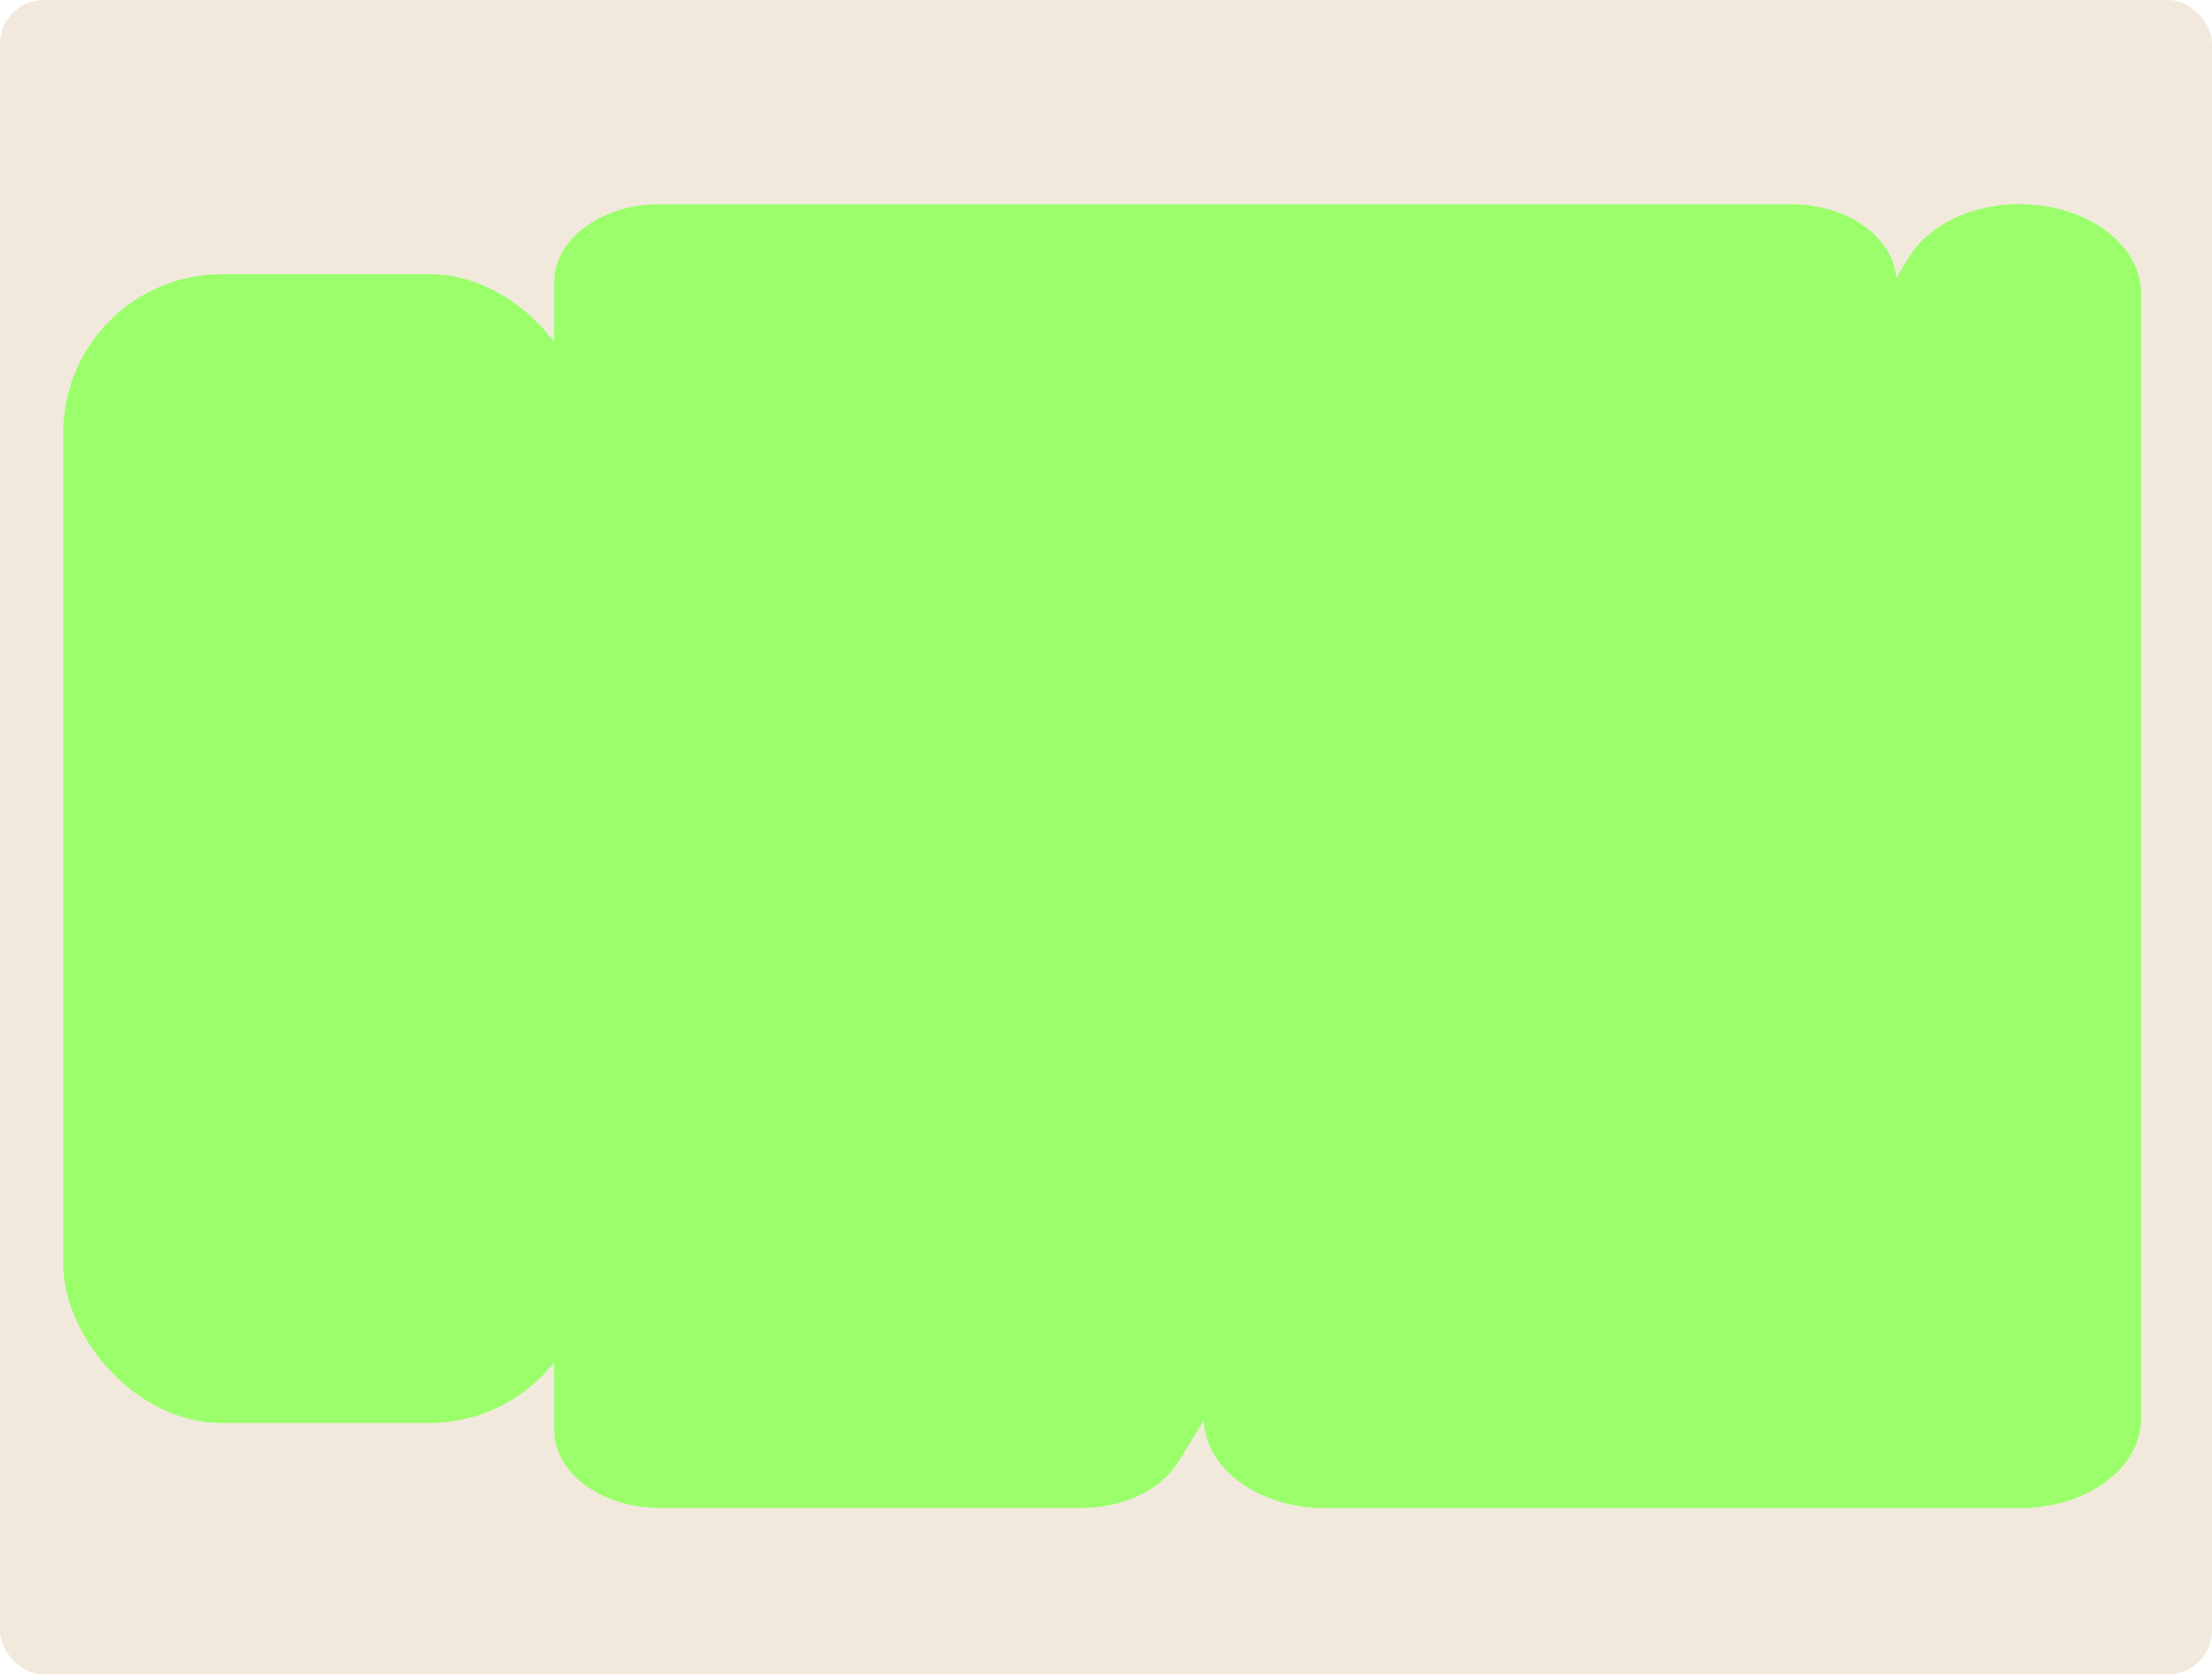 <?xml version="1.0" encoding="UTF-8"?> <svg xmlns="http://www.w3.org/2000/svg" id="Layer_2" data-name="Layer 2" viewBox="0 0 99 74.94"><defs><style> .cls-1 { fill: #f2e9dd; } .cls-2 { fill: #9aff6b; } </style></defs><g id="_прямоугольники" data-name="прямоугольники"><rect class="cls-1" width="99" height="74.94" rx="1.96" ry="1.96"></rect></g><g id="_формы" data-name="формы"><g><path class="cls-2" d="m90.4,9.14h0c3,0,5.43,1.8,5.43,4.01v50.34c0,2.22-2.43,4.01-5.43,4.01h-31.09c-3.95,0-6.58-3.02-4.94-5.68l31.09-50.34c.88-1.43,2.81-2.35,4.94-2.35Z"></path><path class="cls-2" d="m48.42,67.49h-18.89c-2.61,0-4.73-1.56-4.73-3.49V12.63c0-1.93,2.12-3.49,4.73-3.49h50.62c3.44,0,5.73,2.63,4.3,4.95l-31.73,51.36c-.77,1.24-2.45,2.04-4.3,2.04Z"></path><rect class="cls-2" x="2.83" y="12.27" width="23.49" height="51.42" rx="7.11" ry="7.11"></rect></g></g></svg> 